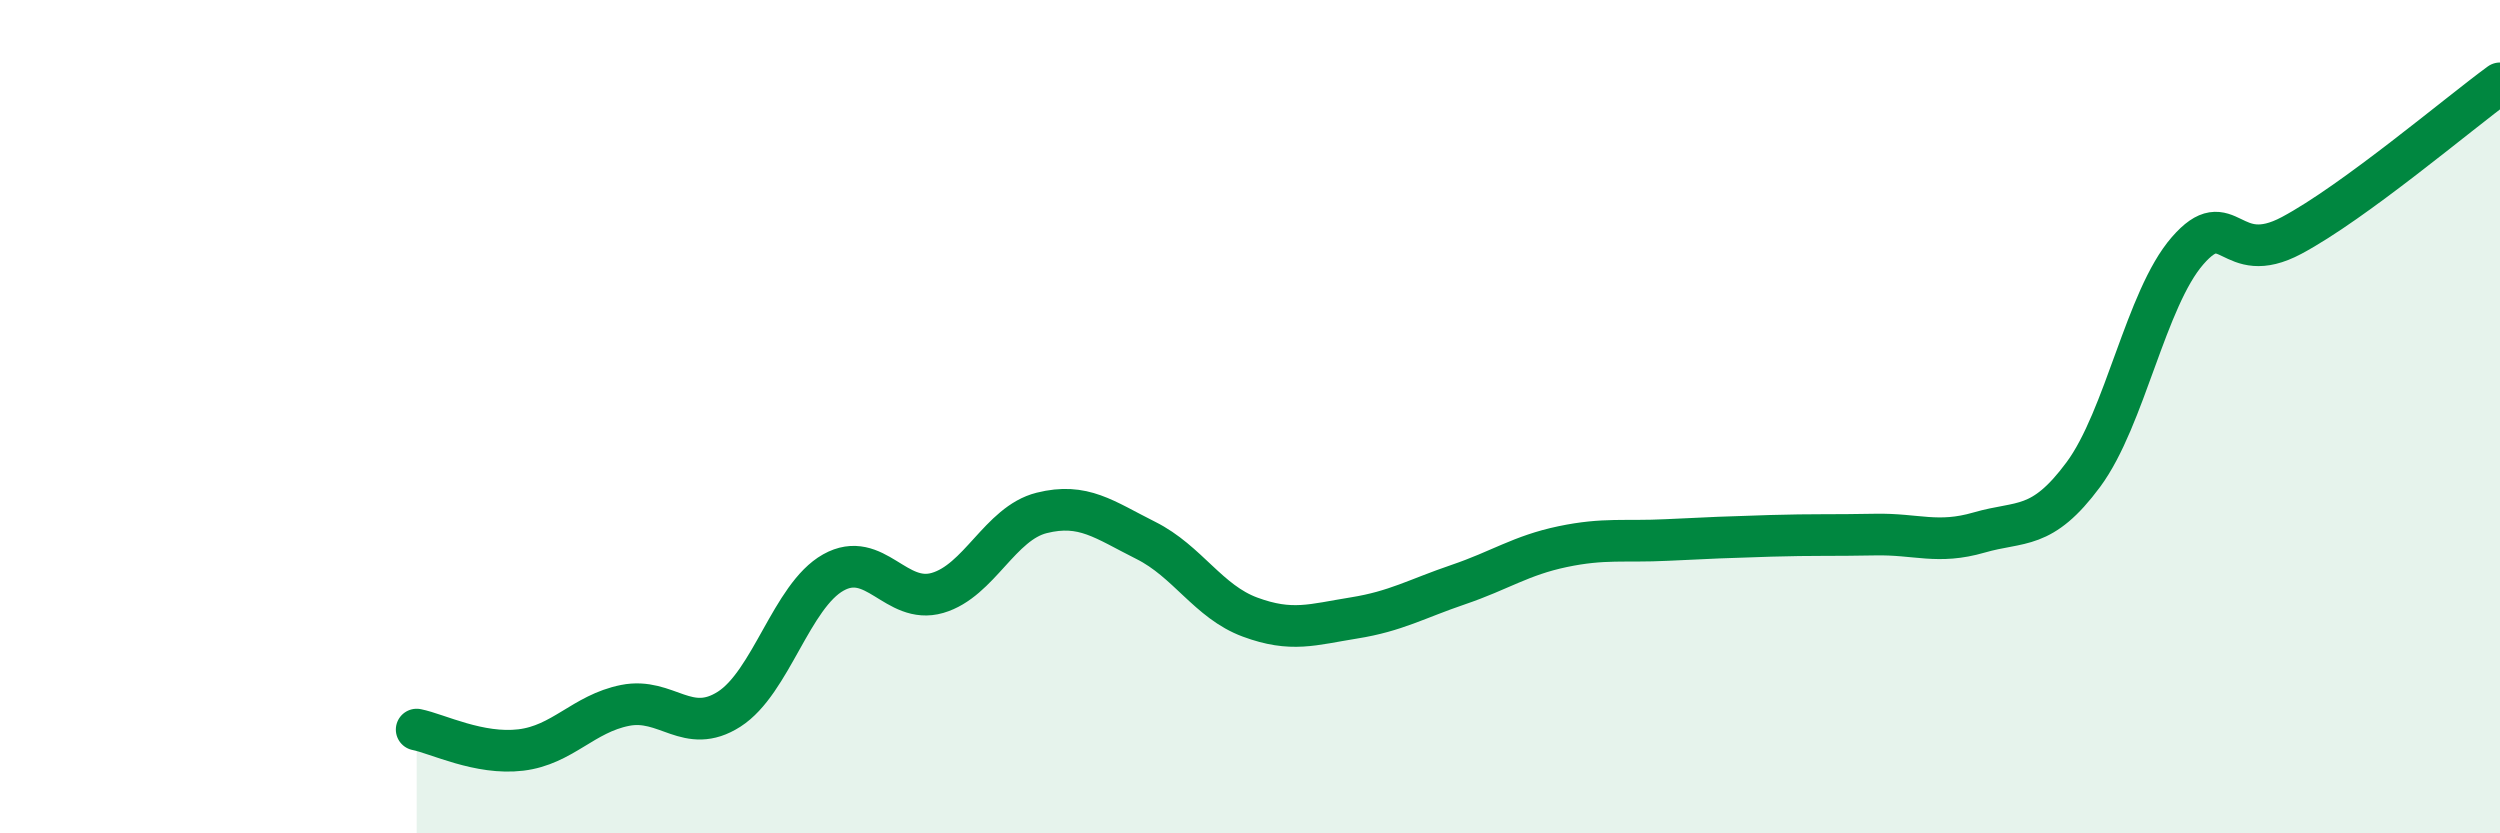 
    <svg width="60" height="20" viewBox="0 0 60 20" xmlns="http://www.w3.org/2000/svg">
      <path
        d="M 10,17.51 C 10.5,17.61 11.5,18.12 12.5,18 C 13.5,17.88 14,17.13 15,16.93 C 16,16.73 16.5,17.66 17.5,17.02 C 18.5,16.38 19,14.3 20,13.74 C 21,13.18 21.5,14.52 22.5,14.23 C 23.5,13.94 24,12.56 25,12.31 C 26,12.06 26.5,12.47 27.5,12.97 C 28.5,13.47 29,14.44 30,14.81 C 31,15.18 31.5,14.99 32.5,14.83 C 33.5,14.67 34,14.37 35,14.03 C 36,13.69 36.5,13.33 37.5,13.12 C 38.5,12.91 39,13.01 40,12.96 C 41,12.91 41.5,12.89 42.5,12.86 C 43.5,12.83 44,12.85 45,12.83 C 46,12.81 46.5,13.07 47.5,12.78 C 48.5,12.49 49,12.74 50,11.39 C 51,10.04 51.5,7.17 52.5,6.02 C 53.5,4.87 53.5,6.45 55,5.65 C 56.5,4.85 59,2.73 60,2L60 20L10 20Z"
        fill="#008740"
        opacity="0.1"
        stroke-linecap="round"
        stroke-linejoin="round"
      />
      <path
        d="M 10,17.51 C 10.5,17.61 11.5,18.12 12.5,18 C 13.5,17.88 14,17.13 15,16.93 C 16,16.73 16.5,17.66 17.5,17.02 C 18.5,16.38 19,14.3 20,13.74 C 21,13.18 21.5,14.52 22.5,14.23 C 23.5,13.94 24,12.56 25,12.31 C 26,12.06 26.5,12.47 27.5,12.97 C 28.5,13.47 29,14.44 30,14.81 C 31,15.18 31.5,14.99 32.5,14.83 C 33.5,14.67 34,14.37 35,14.03 C 36,13.69 36.5,13.33 37.5,13.12 C 38.5,12.91 39,13.01 40,12.96 C 41,12.91 41.5,12.89 42.5,12.86 C 43.5,12.83 44,12.85 45,12.83 C 46,12.81 46.5,13.07 47.5,12.78 C 48.5,12.49 49,12.74 50,11.39 C 51,10.04 51.5,7.17 52.5,6.02 C 53.5,4.87 53.5,6.45 55,5.65 C 56.5,4.85 59,2.73 60,2"
        stroke="#008740"
        stroke-width="1"
        fill="none"
        stroke-linecap="round"
        stroke-linejoin="round"
      />
    </svg>
  